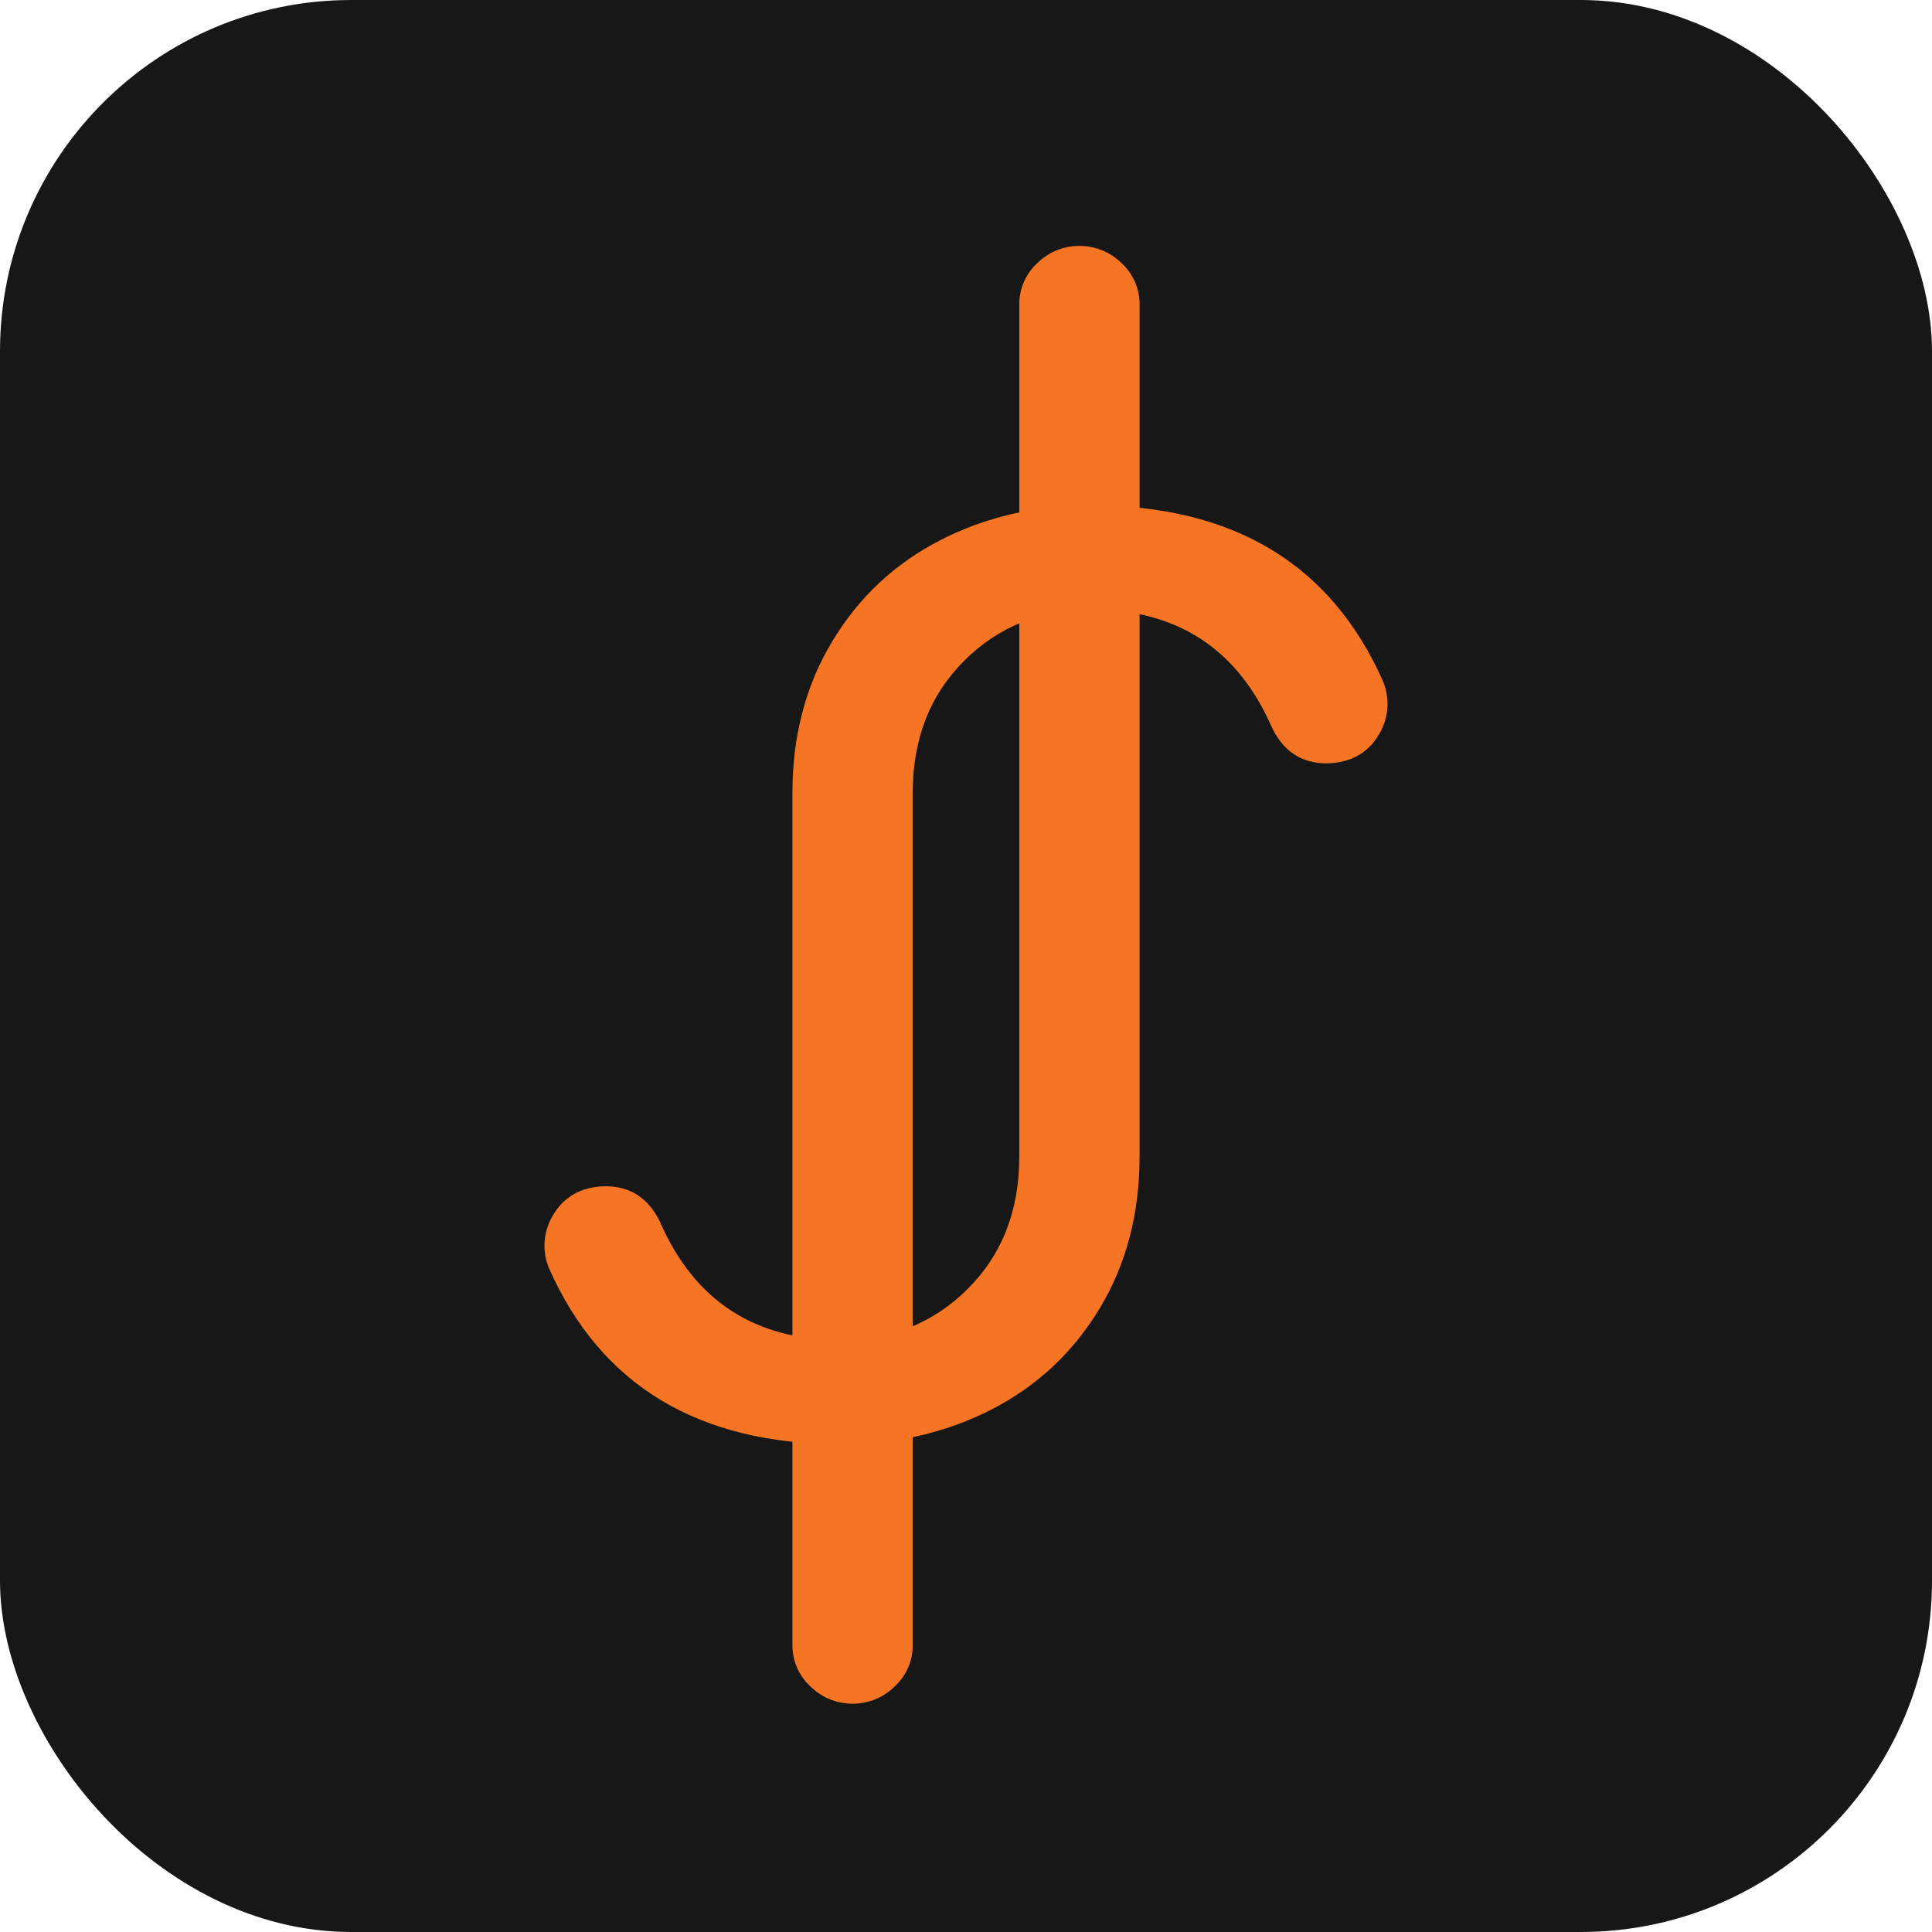 <?xml version="1.0" encoding="UTF-8"?>
<svg width="110px" height="110px" viewBox="0 0 110 110" version="1.1" xmlns="http://www.w3.org/2000/svg" xmlns:xlink="http://www.w3.org/1999/xlink">
    <title>编组 2</title>
    <g id="启动图" stroke="none" stroke-width="1" fill="none" fill-rule="evenodd">
        <g id="logo" transform="translate(0, -110)">
            <g id="编组-2" transform="translate(0, 110)">
                <rect id="矩形" fill="#171717" x="0" y="0" width="110" height="110" rx="20"></rect>
                <g id="logo" transform="translate(31, 14)" fill="#F67524" fill-rule="nonzero">
                    <g id="J">
                        <path d="M16.896,68.229 C20.041,68.229 22.899,67.565 25.478,66.238 C28.057,64.911 30.102,62.996 31.614,60.487 C33.126,57.978 33.882,55.102 33.882,51.86 L33.882,3.372 C33.898,2.467 33.526,1.598 32.859,0.983 C31.53,-0.328 29.387,-0.328 28.057,0.983 C27.39,1.598 27.018,2.467 27.034,3.372 L27.034,51.86 C27.034,54.925 26.056,57.434 24.1,59.381 C22.206,61.301 19.599,62.358 16.896,62.301 C11.973,62.301 8.537,60.057 6.58,55.576 C5.926,54.217 4.891,53.541 3.468,53.541 C2.981,53.543 2.499,53.633 2.045,53.806 C1.437,54.055 0.923,54.488 0.578,55.045 C-0.061,55.986 -0.178,57.185 0.266,58.23 C3.233,64.898 8.778,68.229 16.896,68.229 L16.896,68.229 Z" id="路径"></path>
                    </g>
                    <g id="J" transform="translate(31.059, 48.886) scale(-1, -1) translate(-31.059, -48.886) translate(14.118, 14.771)">
                        <path d="M16.896,68.229 C20.041,68.229 22.899,67.565 25.478,66.238 C28.057,64.911 30.102,62.996 31.614,60.487 C33.126,57.978 33.882,55.102 33.882,51.86 L33.882,3.372 C33.898,2.467 33.526,1.598 32.859,0.983 C31.53,-0.328 29.387,-0.328 28.057,0.983 C27.39,1.598 27.018,2.467 27.034,3.372 L27.034,51.86 C27.034,54.925 26.056,57.434 24.1,59.381 C22.206,61.301 19.599,62.358 16.896,62.301 C11.973,62.301 8.537,60.057 6.58,55.576 C5.926,54.217 4.891,53.541 3.468,53.541 C2.981,53.543 2.499,53.633 2.045,53.806 C1.437,54.055 0.923,54.488 0.578,55.045 C-0.061,55.986 -0.178,57.185 0.266,58.23 C3.233,64.898 8.778,68.229 16.896,68.229 L16.896,68.229 Z" id="路径"></path>
                    </g>
                </g>
            </g>
        </g>
    </g>
</svg>